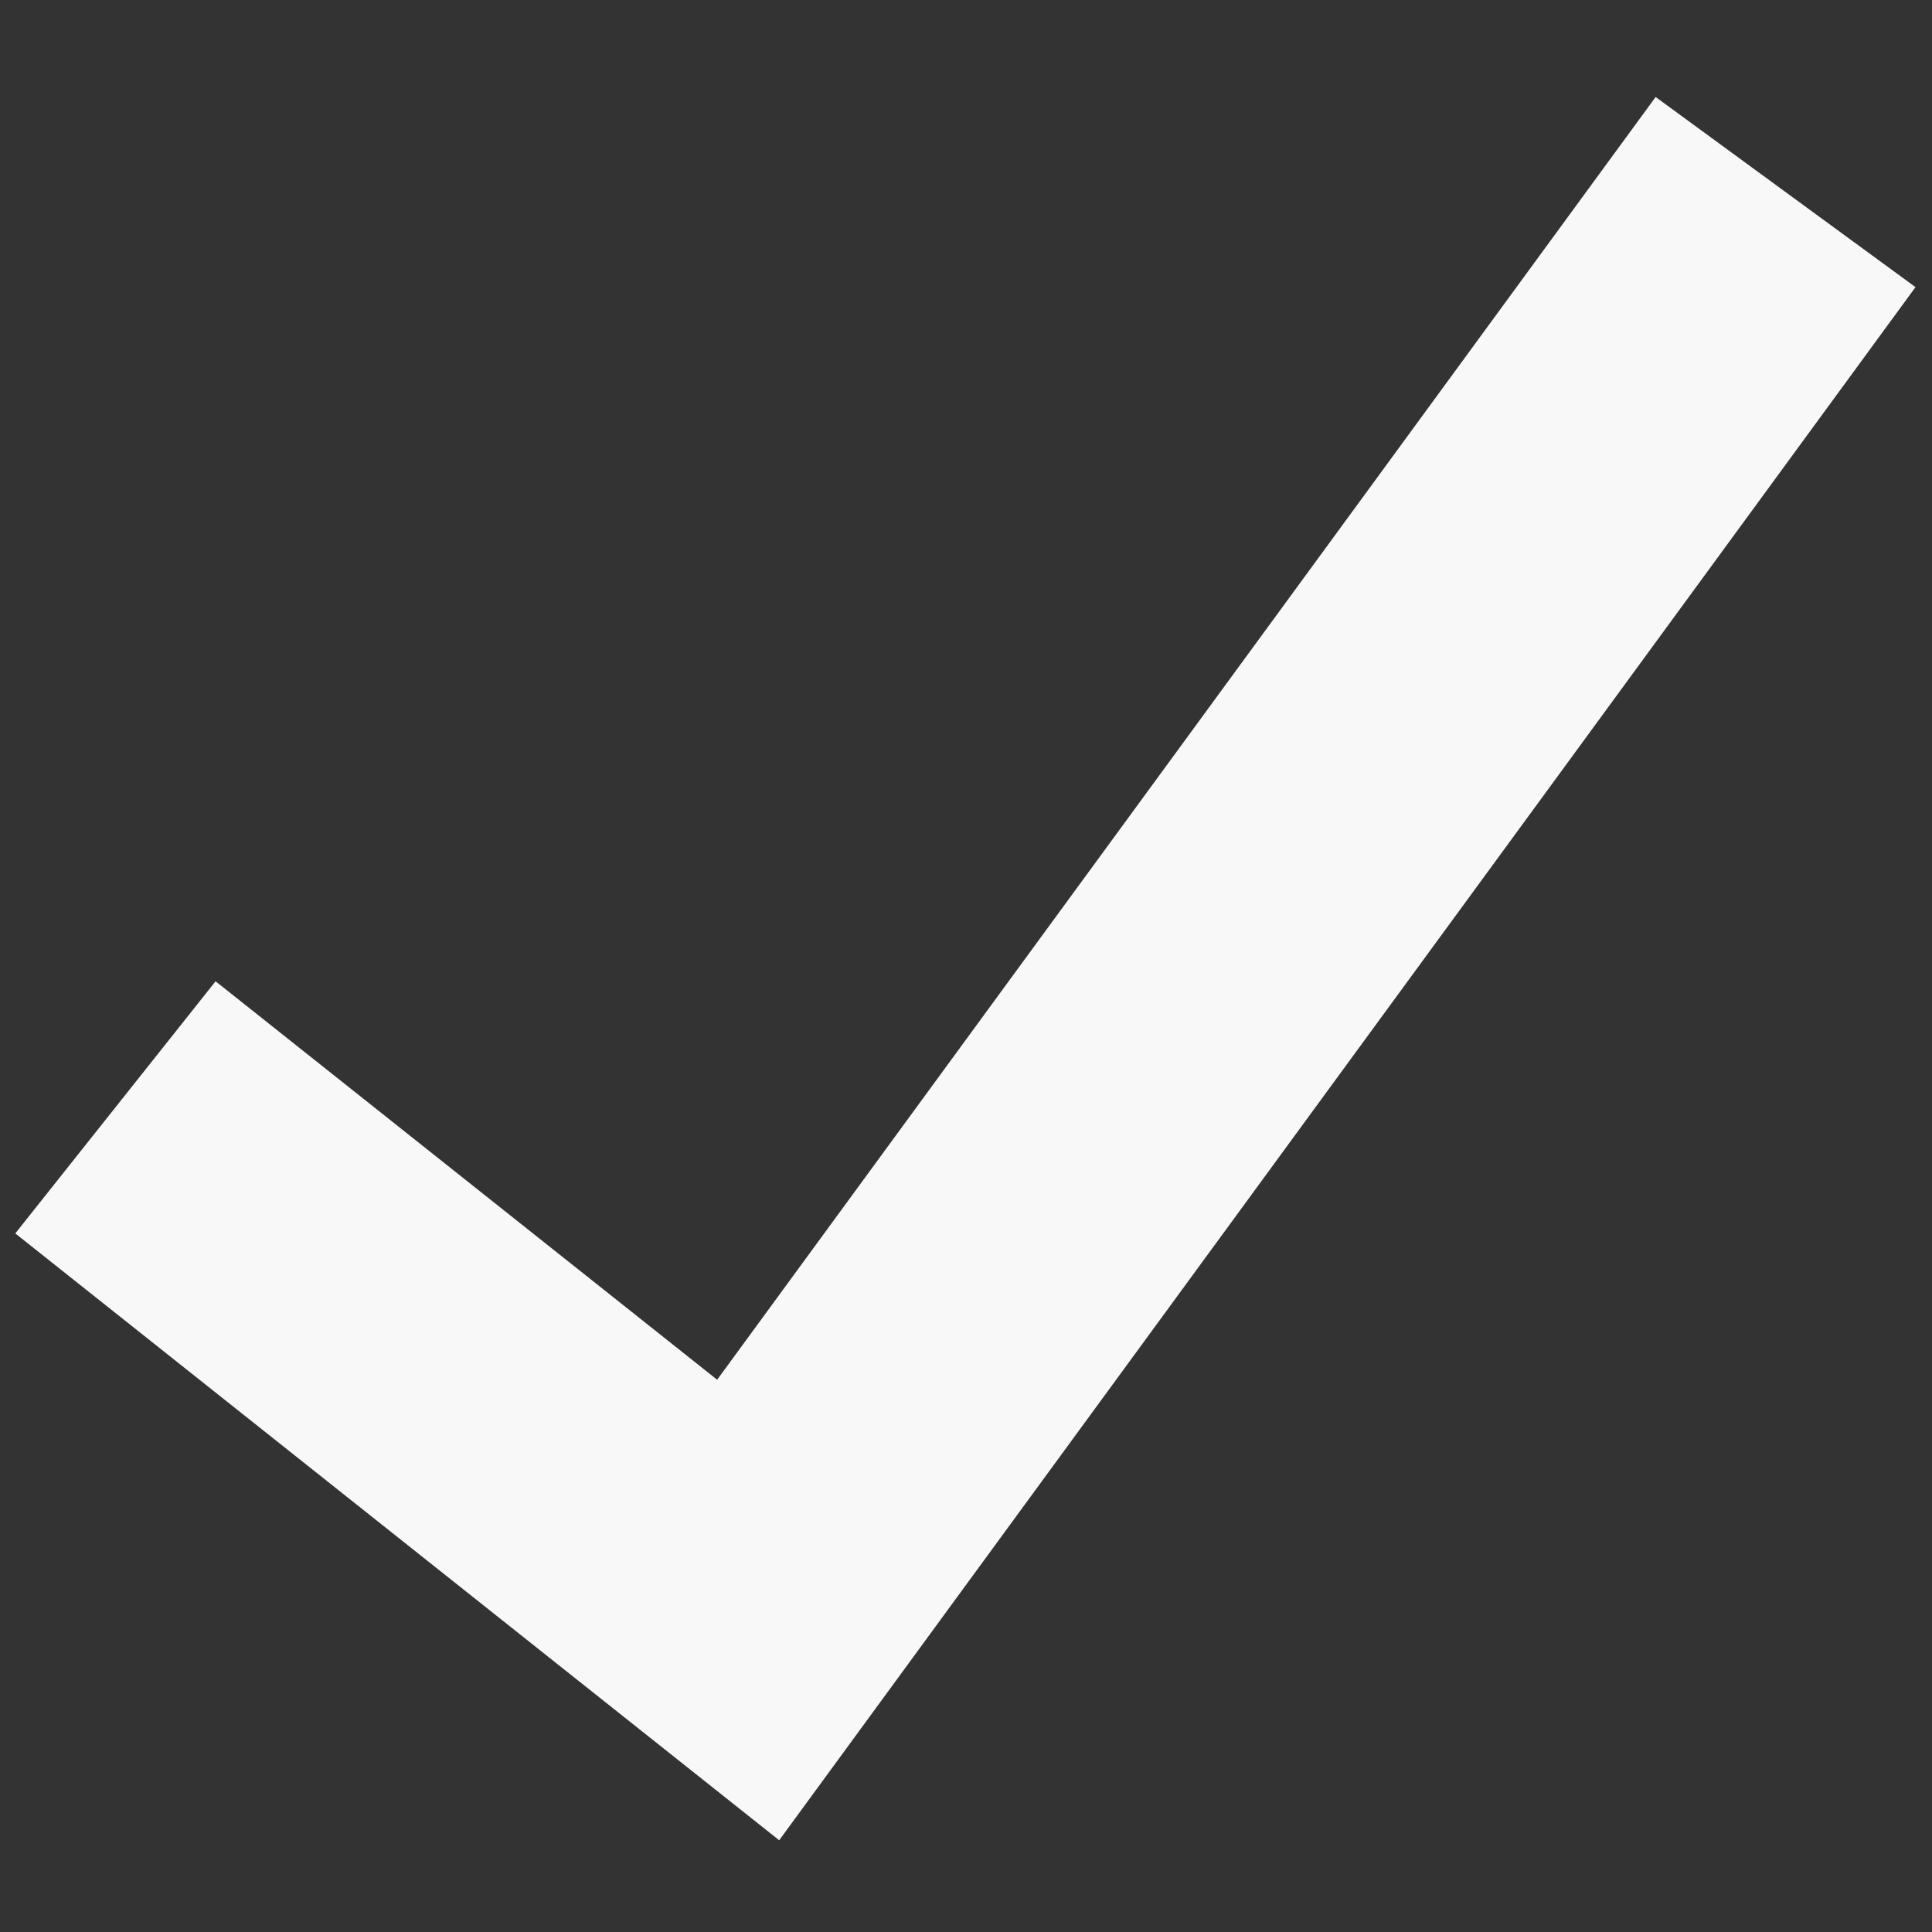 <svg width="12" height="12" viewBox="0 0 12 12" fill="none" xmlns="http://www.w3.org/2000/svg">
<rect x="0" y="0" width="12" height="12" fill="#333333" stroke="none"/>
<g clip-path="url(#clip0_2124_38725)">
<path d="M1.5 7.5L4.647 10L10.5 2" stroke="#F8F8F8" stroke-width="2" stroke-linecap="square"/>
</g>
<defs>
<clipPath id="clip0_2124_38725">
<rect width="12" height="12" fill="white"/>
</clipPath>
</defs>
</svg>
